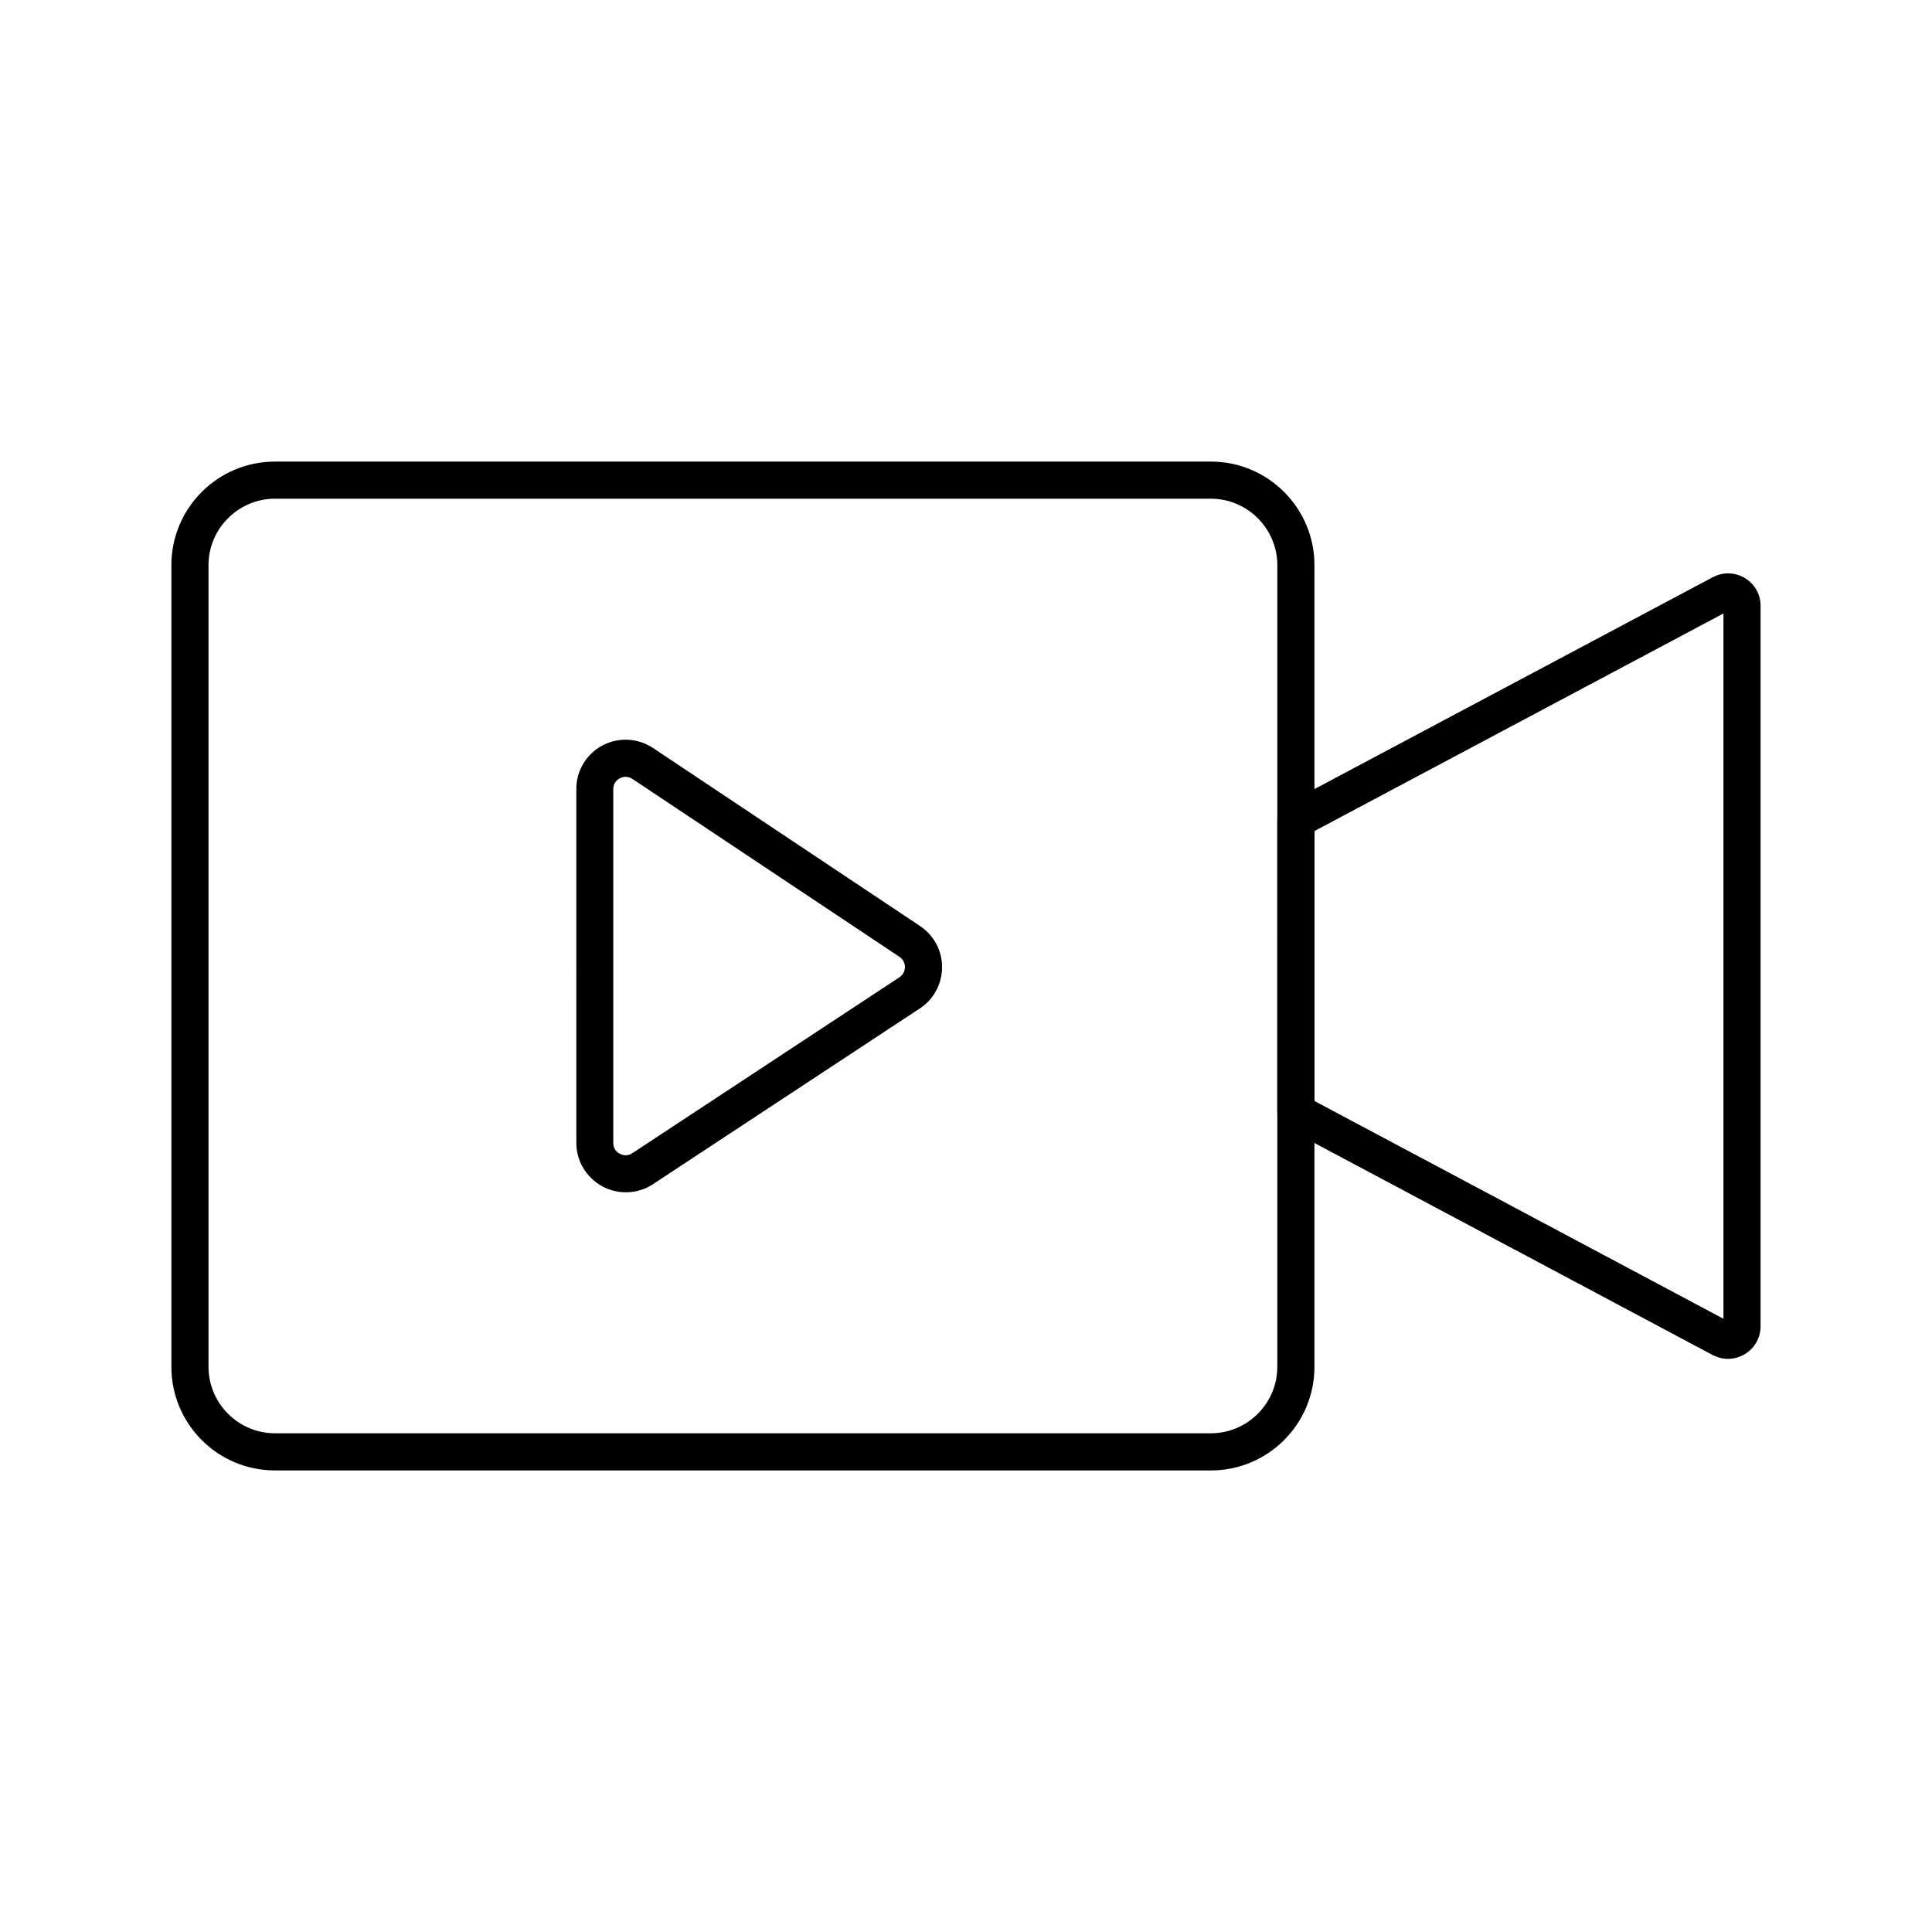 <?xml version="1.0" encoding="UTF-8"?>
<!-- Uploaded to: SVG Repo, www.svgrepo.com, Generator: SVG Repo Mixer Tools -->
<svg fill="#000000" width="800px" height="800px" version="1.1" viewBox="144 144 512 512" xmlns="http://www.w3.org/2000/svg">
 <g>
  <path d="m464.89 533.68h-248.02c-15.152 0-27.453-12.301-27.453-27.453v-212.45c0-15.152 12.301-27.453 27.453-27.453h248.02c15.152 0 27.453 12.301 27.453 27.453v212.45c0 15.156-12.301 27.457-27.453 27.457zm-248.02-257.52c-9.691 0-17.613 7.922-17.613 17.613v212.45c0 9.691 7.922 17.613 17.613 17.613h248.02c9.691 0 17.613-7.922 17.613-17.613v-212.45c0-9.691-7.922-17.613-17.613-17.613z"/>
  <path d="m601.91 504.11c-1.379 0-2.707-0.344-3.984-0.984l-112.82-60.074c-1.625-0.836-2.609-2.508-2.609-4.328l0.004-77.441c0-1.82 0.984-3.492 2.609-4.328l112.77-59.977c2.656-1.426 5.856-1.379 8.512 0.195 2.609 1.574 4.184 4.328 4.184 7.379v190.9c0 3.051-1.574 5.805-4.133 7.379-1.43 0.84-2.953 1.281-4.531 1.281zm-109.57-68.34 108.39 57.715v-186.91l-108.39 57.664zm110.21-130.13c-0.047 0-0.047 0 0 0z"/>
  <path d="m309.82 459.97c-2.117 0-4.281-0.543-6.199-1.574-4.231-2.312-6.887-6.691-6.887-11.512l-0.004-93.777c0-4.871 2.656-9.297 6.938-11.562 4.281-2.262 9.445-1.969 13.48 0.738l70.699 47.133c3.641 2.461 5.856 6.543 5.805 10.922 0 4.43-2.215 8.512-5.902 10.922l-70.75 46.594c-2.164 1.43-4.672 2.117-7.18 2.117zm-0.051-110.11c-0.688 0-1.23 0.246-1.523 0.395-0.492 0.297-1.723 1.082-1.723 2.856v93.777c0 1.77 1.18 2.609 1.723 2.856 0.492 0.297 1.871 0.836 3.344-0.148l70.75-46.594c1.328-0.887 1.477-2.164 1.477-2.707s-0.148-1.82-1.426-2.707l-70.75-47.133c-0.691-0.445-1.332-0.594-1.871-0.594z"/>
 </g>
</svg>
